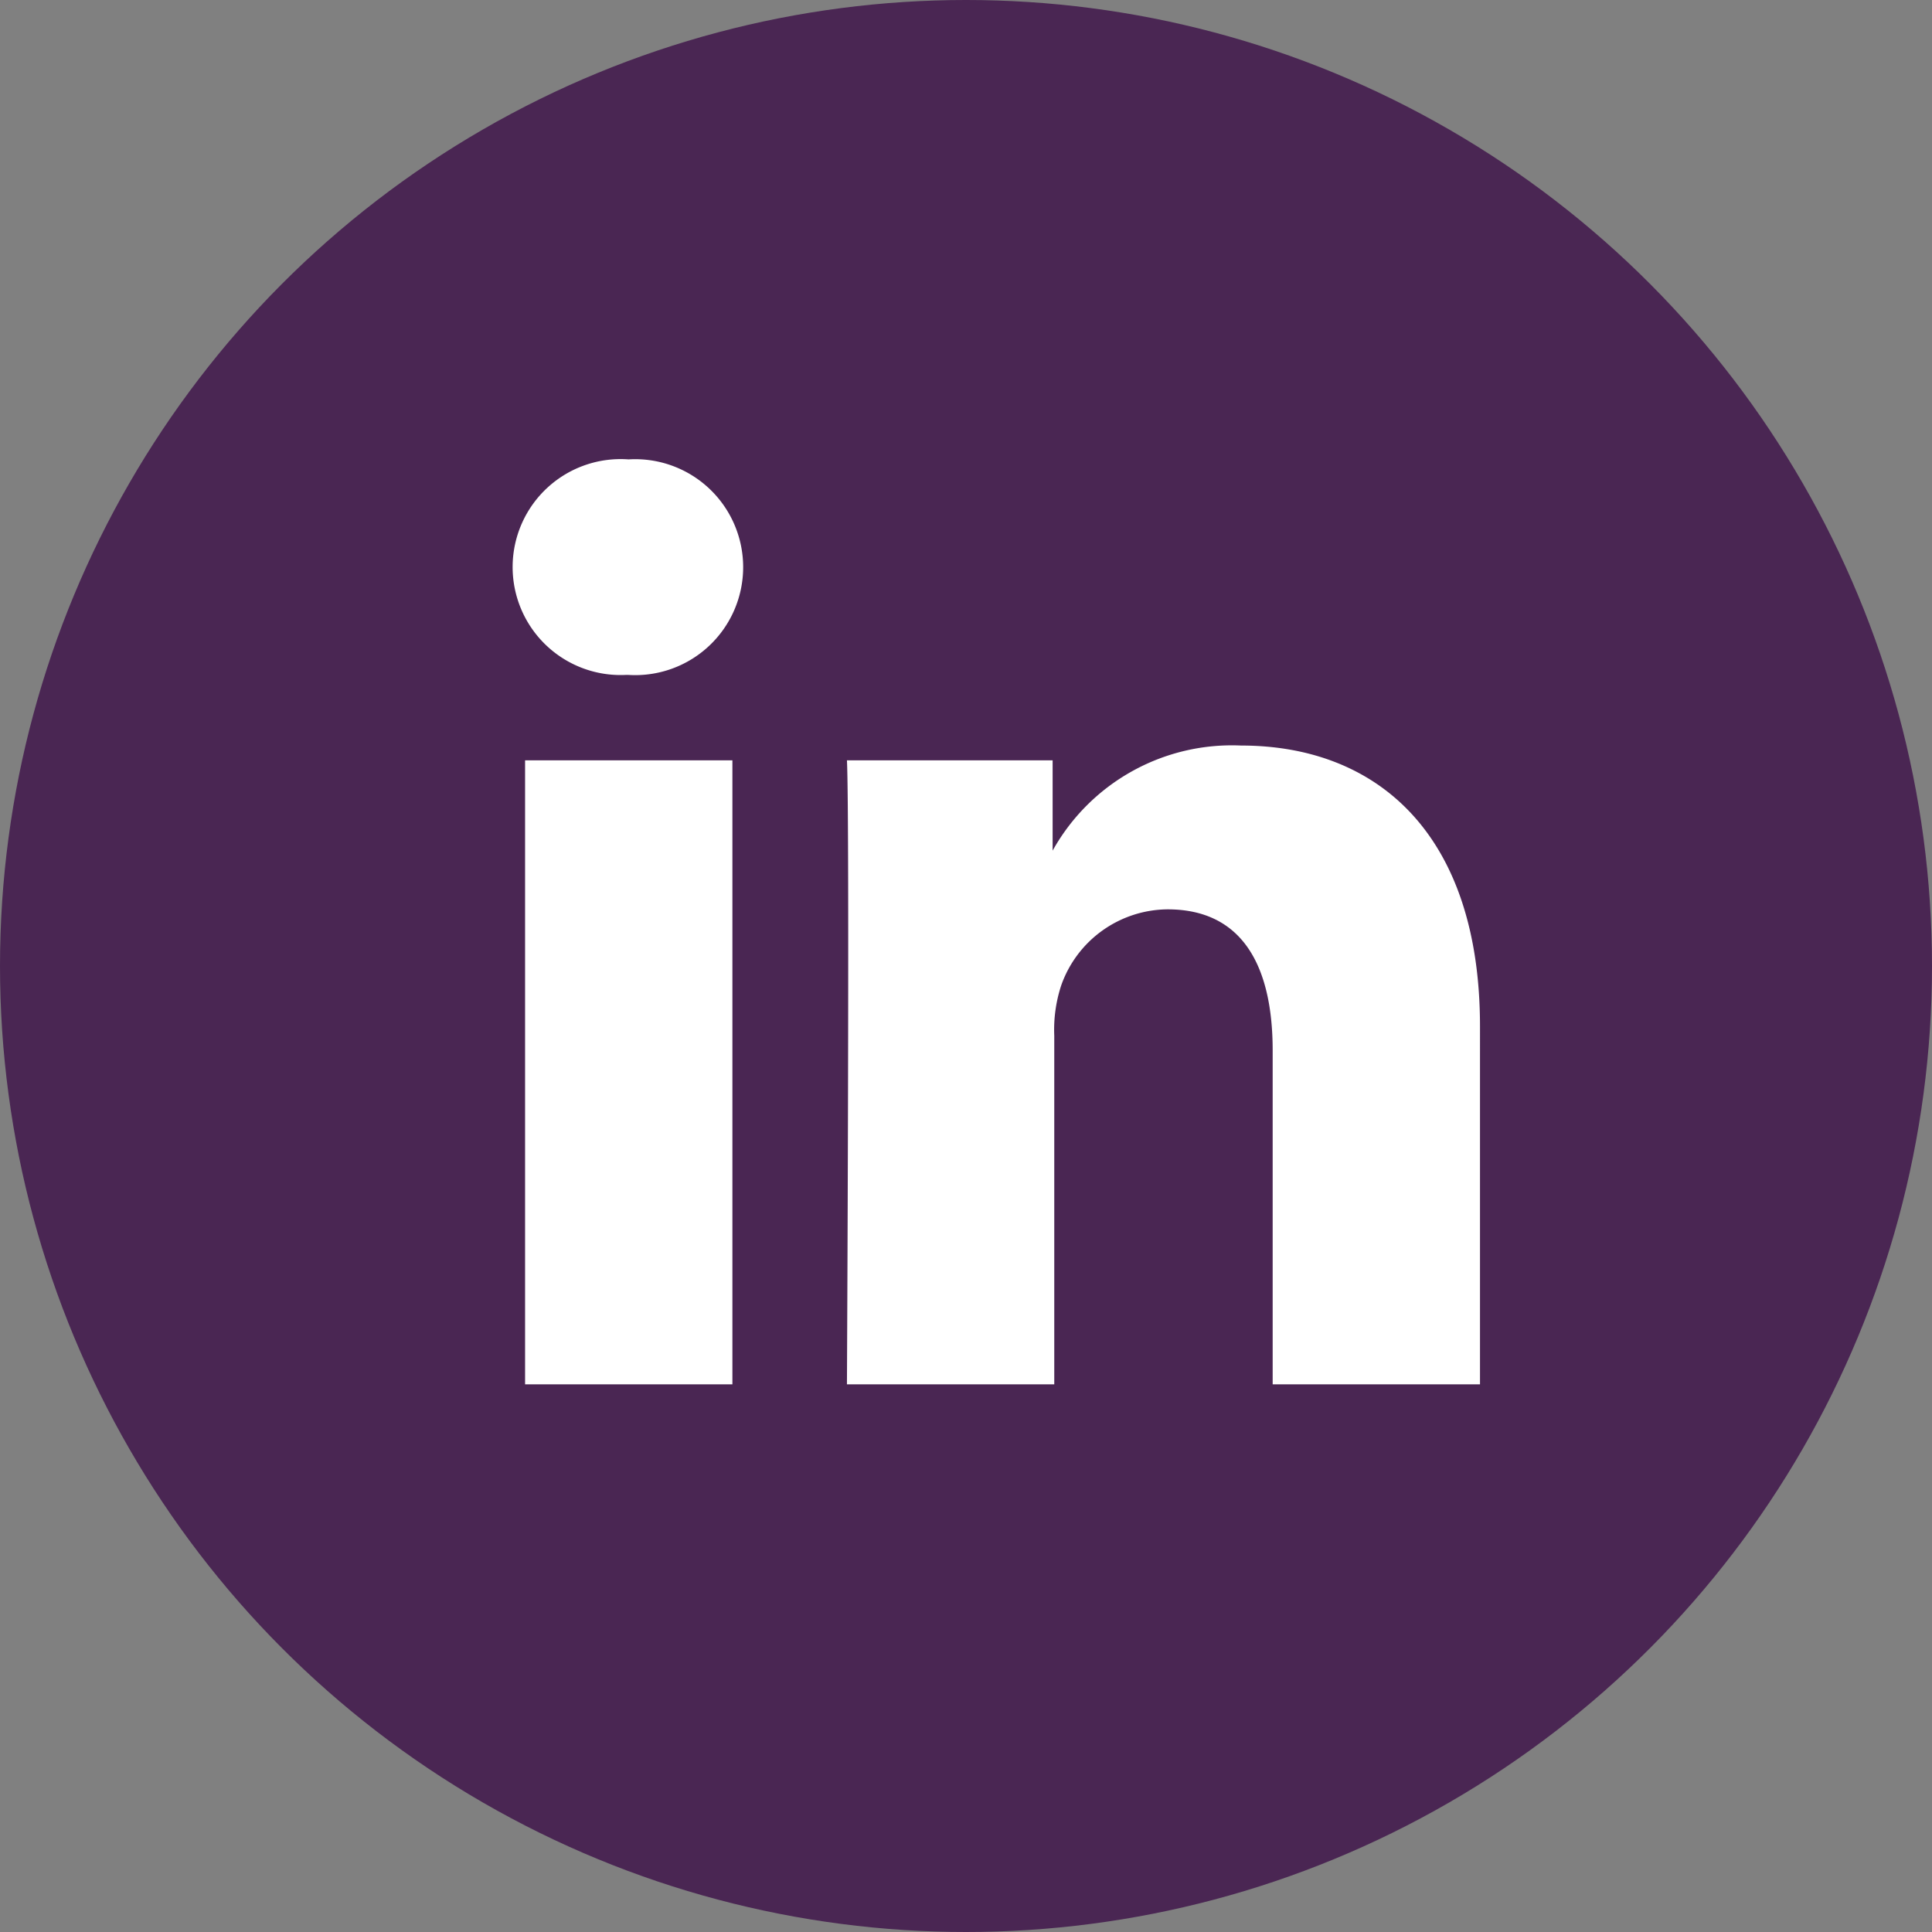 <svg xmlns="http://www.w3.org/2000/svg" width="47.06" height="47.06" viewBox="0 0 47.06 47.06"><rect x="0" y="0" width="47.06" height="47.06" fill="#808080" stroke="none"/><title>ic-linke</title><g id="Calque_2" data-name="Calque 2"><g id="Calque_2-2" data-name="Calque 2"><circle cx="23.53" cy="23.53" r="23.53" style="fill:#4a2653"/><path d="M17.84,33.72V18.52H12.79v15.2ZM15.31,16.44a2.63,2.63,0,1,0,0-5.25,2.63,2.63,0,1,0-.07,5.25Z" style="fill:#fff;fill-rule:evenodd"/><path d="M20.63,33.72h5.05V25.23A3.46,3.46,0,0,1,25.85,24a2.77,2.77,0,0,1,2.59-1.85c1.83,0,2.56,1.39,2.56,3.44v8.13h5.05V25c0-4.67-2.49-6.84-5.82-6.84a5,5,0,0,0-4.59,2.56h0v-2.2H20.63c.07,1.43,0,15.2,0,15.2Z" style="fill:#fff;fill-rule:evenodd"/></g></g></svg>
